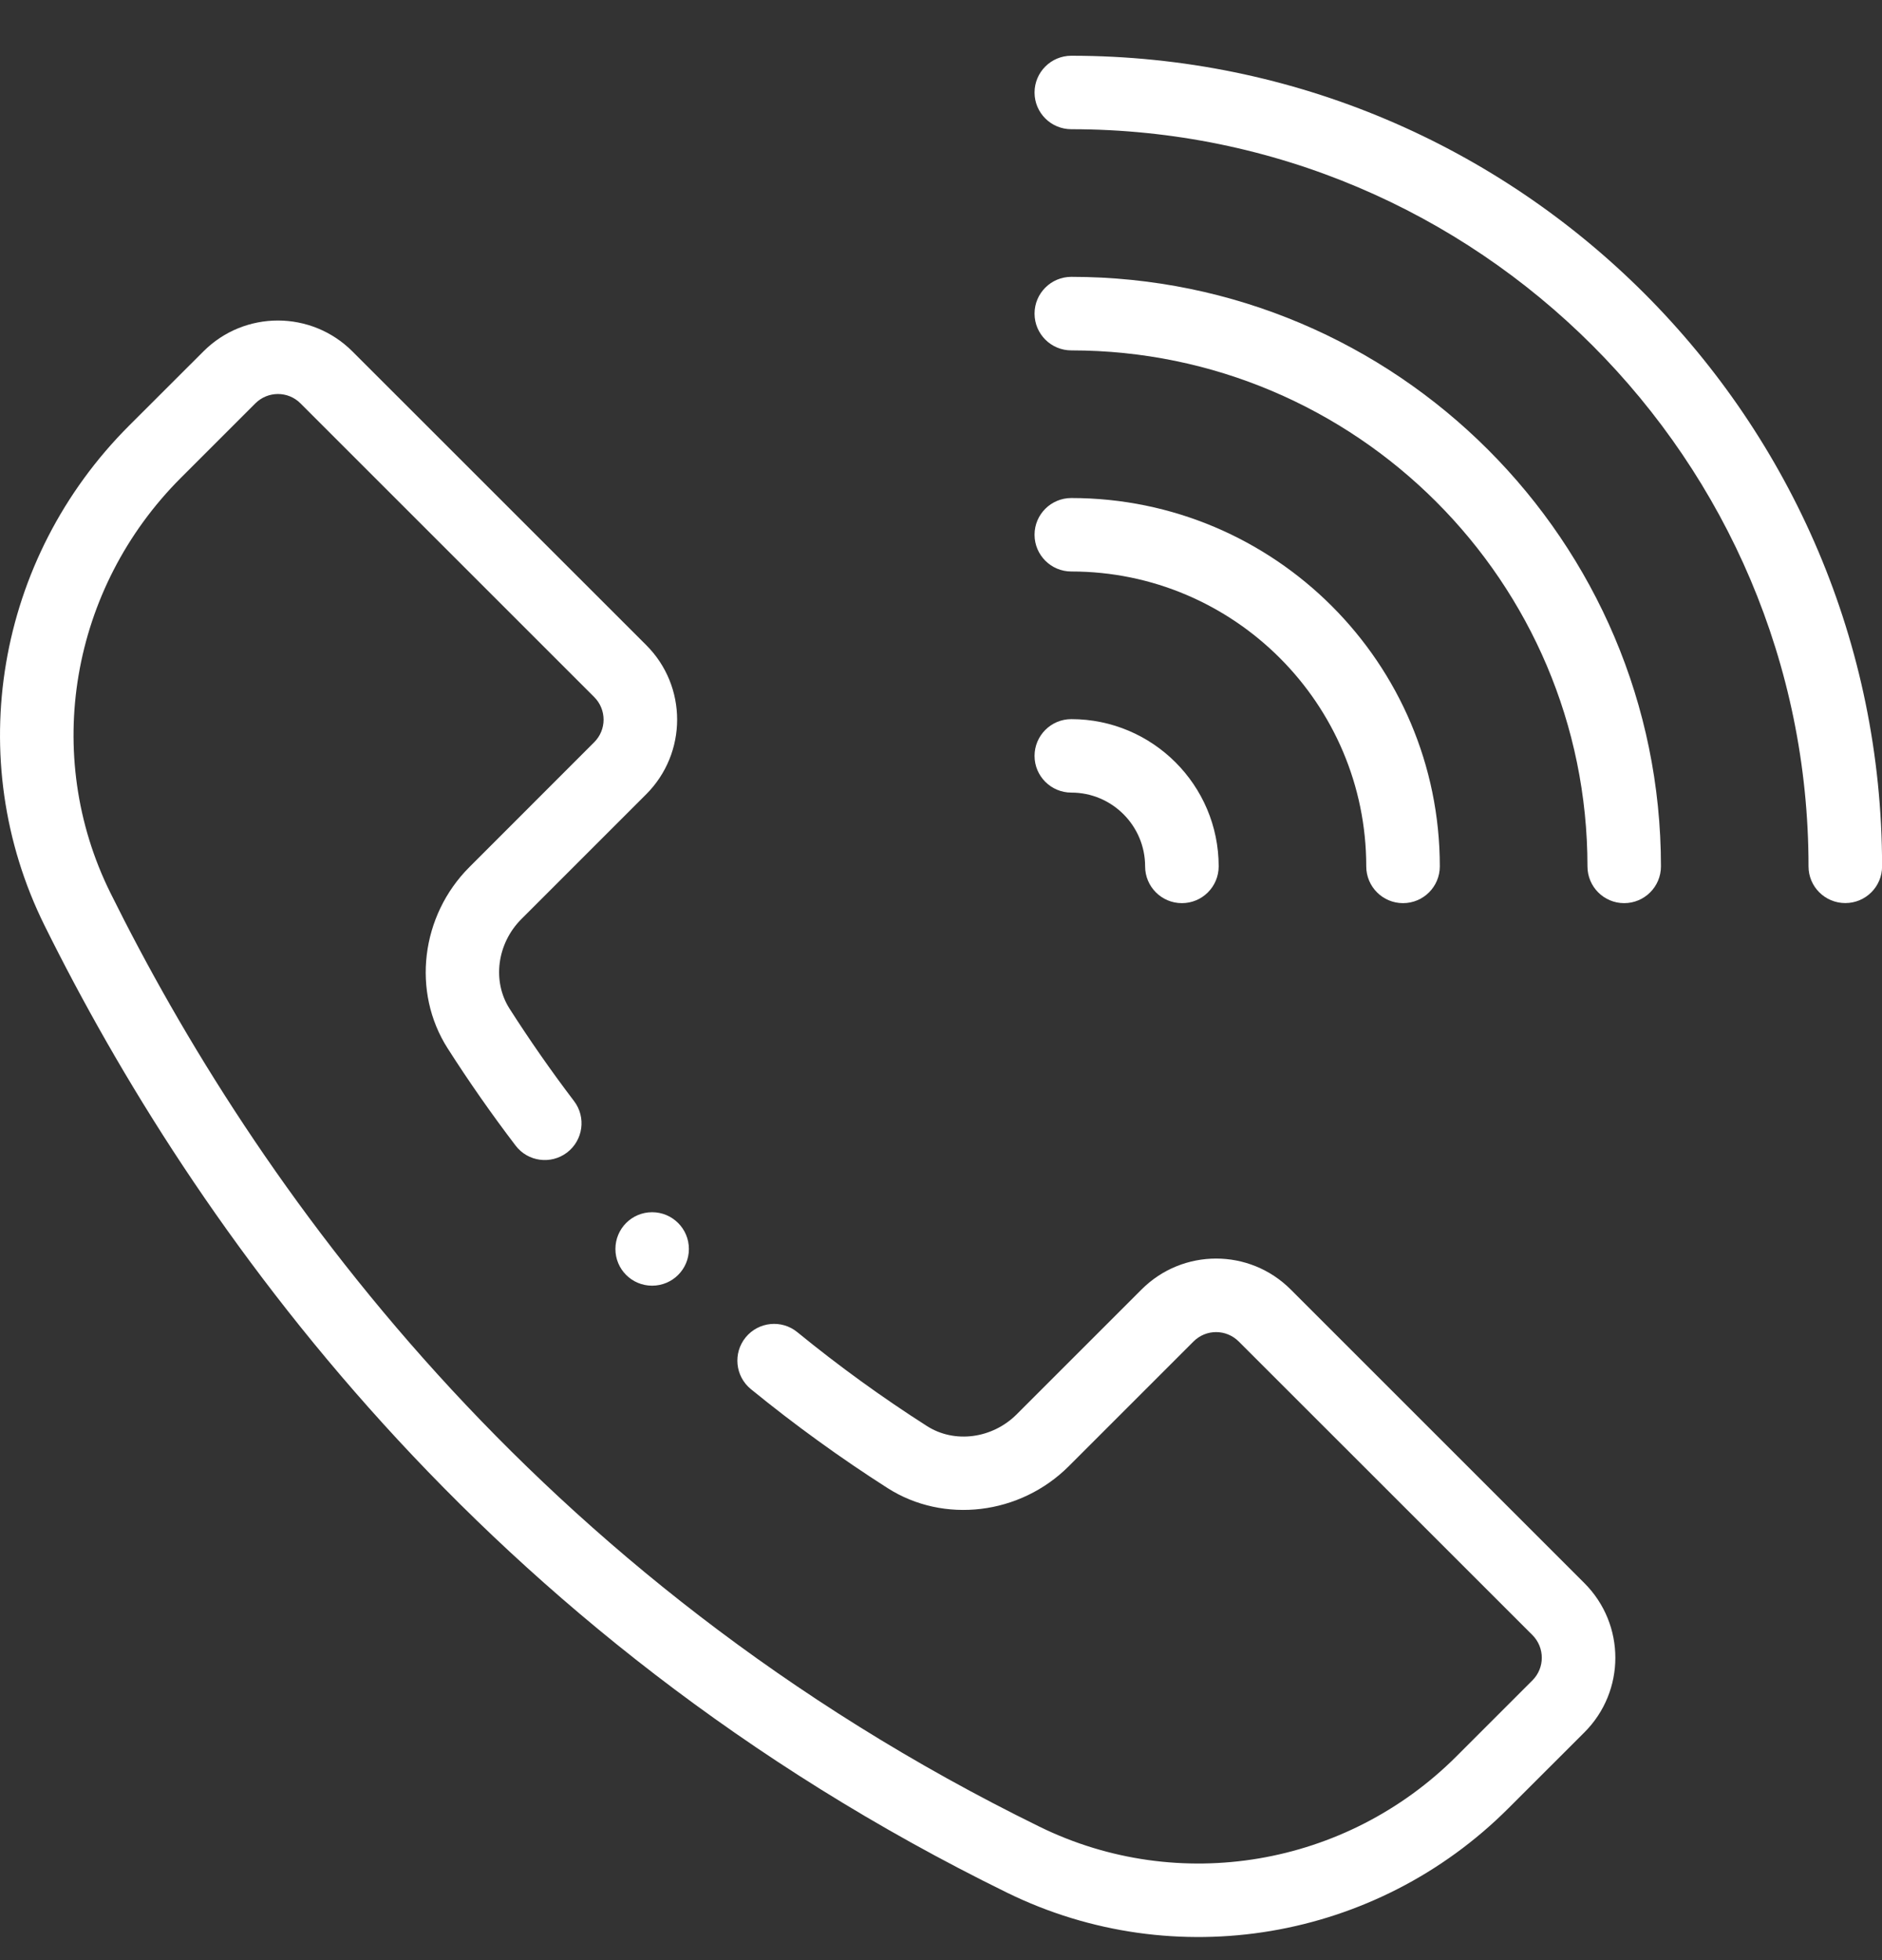<svg width="24" height="25" viewBox="0 0 24 25" fill="none" xmlns="http://www.w3.org/2000/svg">
<rect x="0" y="0" width="24" height="25" fill="#333333" stroke="none"/>
<g clip-path="url(#clip0_4001_4783)">
<path d="M13.662 0.711C13.403 0.711 13.193 0.921 13.193 1.18C13.193 1.439 13.403 1.648 13.662 1.648C18.846 1.648 23.063 5.866 23.063 11.05C23.063 11.309 23.273 11.518 23.532 11.518C23.791 11.518 24.001 11.309 24.001 11.05C24.001 5.349 19.363 0.711 13.662 0.711Z" fill="white"/>
<path d="M20.712 11.519C20.971 11.519 21.181 11.309 21.181 11.05C21.181 6.904 17.808 3.531 13.662 3.531C13.403 3.531 13.193 3.741 13.193 4C13.193 4.259 13.403 4.469 13.662 4.469C17.291 4.469 20.244 7.421 20.244 11.05C20.244 11.309 20.453 11.519 20.712 11.519Z" fill="white"/>
<path d="M17.423 11.05C17.423 11.309 17.633 11.519 17.892 11.519C18.151 11.519 18.361 11.309 18.361 11.05C18.361 8.459 16.253 6.352 13.662 6.352C13.403 6.352 13.193 6.561 13.193 6.82C13.193 7.079 13.403 7.289 13.662 7.289C15.736 7.289 17.423 8.976 17.423 11.05Z" fill="white"/>
<path d="M13.193 9.641C13.193 9.899 13.403 10.109 13.662 10.109C14.181 10.109 14.603 10.531 14.603 11.05C14.603 11.309 14.813 11.519 15.072 11.519C15.331 11.519 15.541 11.309 15.541 11.05C15.541 10.014 14.698 9.172 13.662 9.172C13.403 9.172 13.193 9.382 13.193 9.641Z" fill="white"/>
<path d="M8.785 15.93C8.785 16.189 8.575 16.398 8.316 16.398C8.057 16.398 7.848 16.189 7.848 15.93C7.848 15.671 8.057 15.461 8.316 15.461C8.575 15.461 8.785 15.671 8.785 15.93Z" fill="white"/>
<path d="M12.845 24.141C14.98 25.187 17.548 24.752 19.235 23.064L20.205 22.095C20.731 21.569 20.731 20.718 20.205 20.192L16.46 16.447C15.935 15.921 15.083 15.92 14.557 16.447L12.966 18.038C12.654 18.35 12.173 18.413 11.822 18.189C11.25 17.824 10.694 17.421 10.168 16.991C9.968 16.827 9.673 16.857 9.509 17.057C9.345 17.258 9.375 17.553 9.575 17.717C10.129 18.169 10.715 18.594 11.318 18.979C12.036 19.438 13.008 19.321 13.629 18.701L15.22 17.11C15.379 16.95 15.637 16.95 15.797 17.11L19.542 20.854C19.701 21.014 19.702 21.272 19.542 21.432L18.573 22.401C17.166 23.807 15.031 24.168 13.258 23.299C6.762 20.114 3.229 15.064 1.408 11.388C0.537 9.63 0.898 7.502 2.308 6.093L3.256 5.145C3.415 4.986 3.673 4.985 3.832 5.145L7.578 8.891C7.736 9.049 7.738 9.307 7.577 9.467L5.986 11.059C5.366 11.679 5.249 12.651 5.708 13.37C5.978 13.793 6.27 14.211 6.575 14.611C6.731 14.817 7.025 14.856 7.231 14.7C7.437 14.543 7.477 14.249 7.32 14.043C7.031 13.663 6.755 13.267 6.498 12.865C6.274 12.514 6.338 12.033 6.649 11.722L8.24 10.131C8.766 9.605 8.767 8.753 8.241 8.228L4.495 4.483C3.97 3.957 3.118 3.956 2.593 4.483L1.645 5.43C-0.049 7.124 -0.482 9.685 0.568 11.804C2.453 15.61 6.113 20.84 12.845 24.141Z" fill="white"/>
</g>
<defs>
<clipPath id="clip0_4001_4783">
<rect width="24" height="24" fill="white" transform="translate(0 0.711)"/>
</clipPath>
</defs>
</svg>
